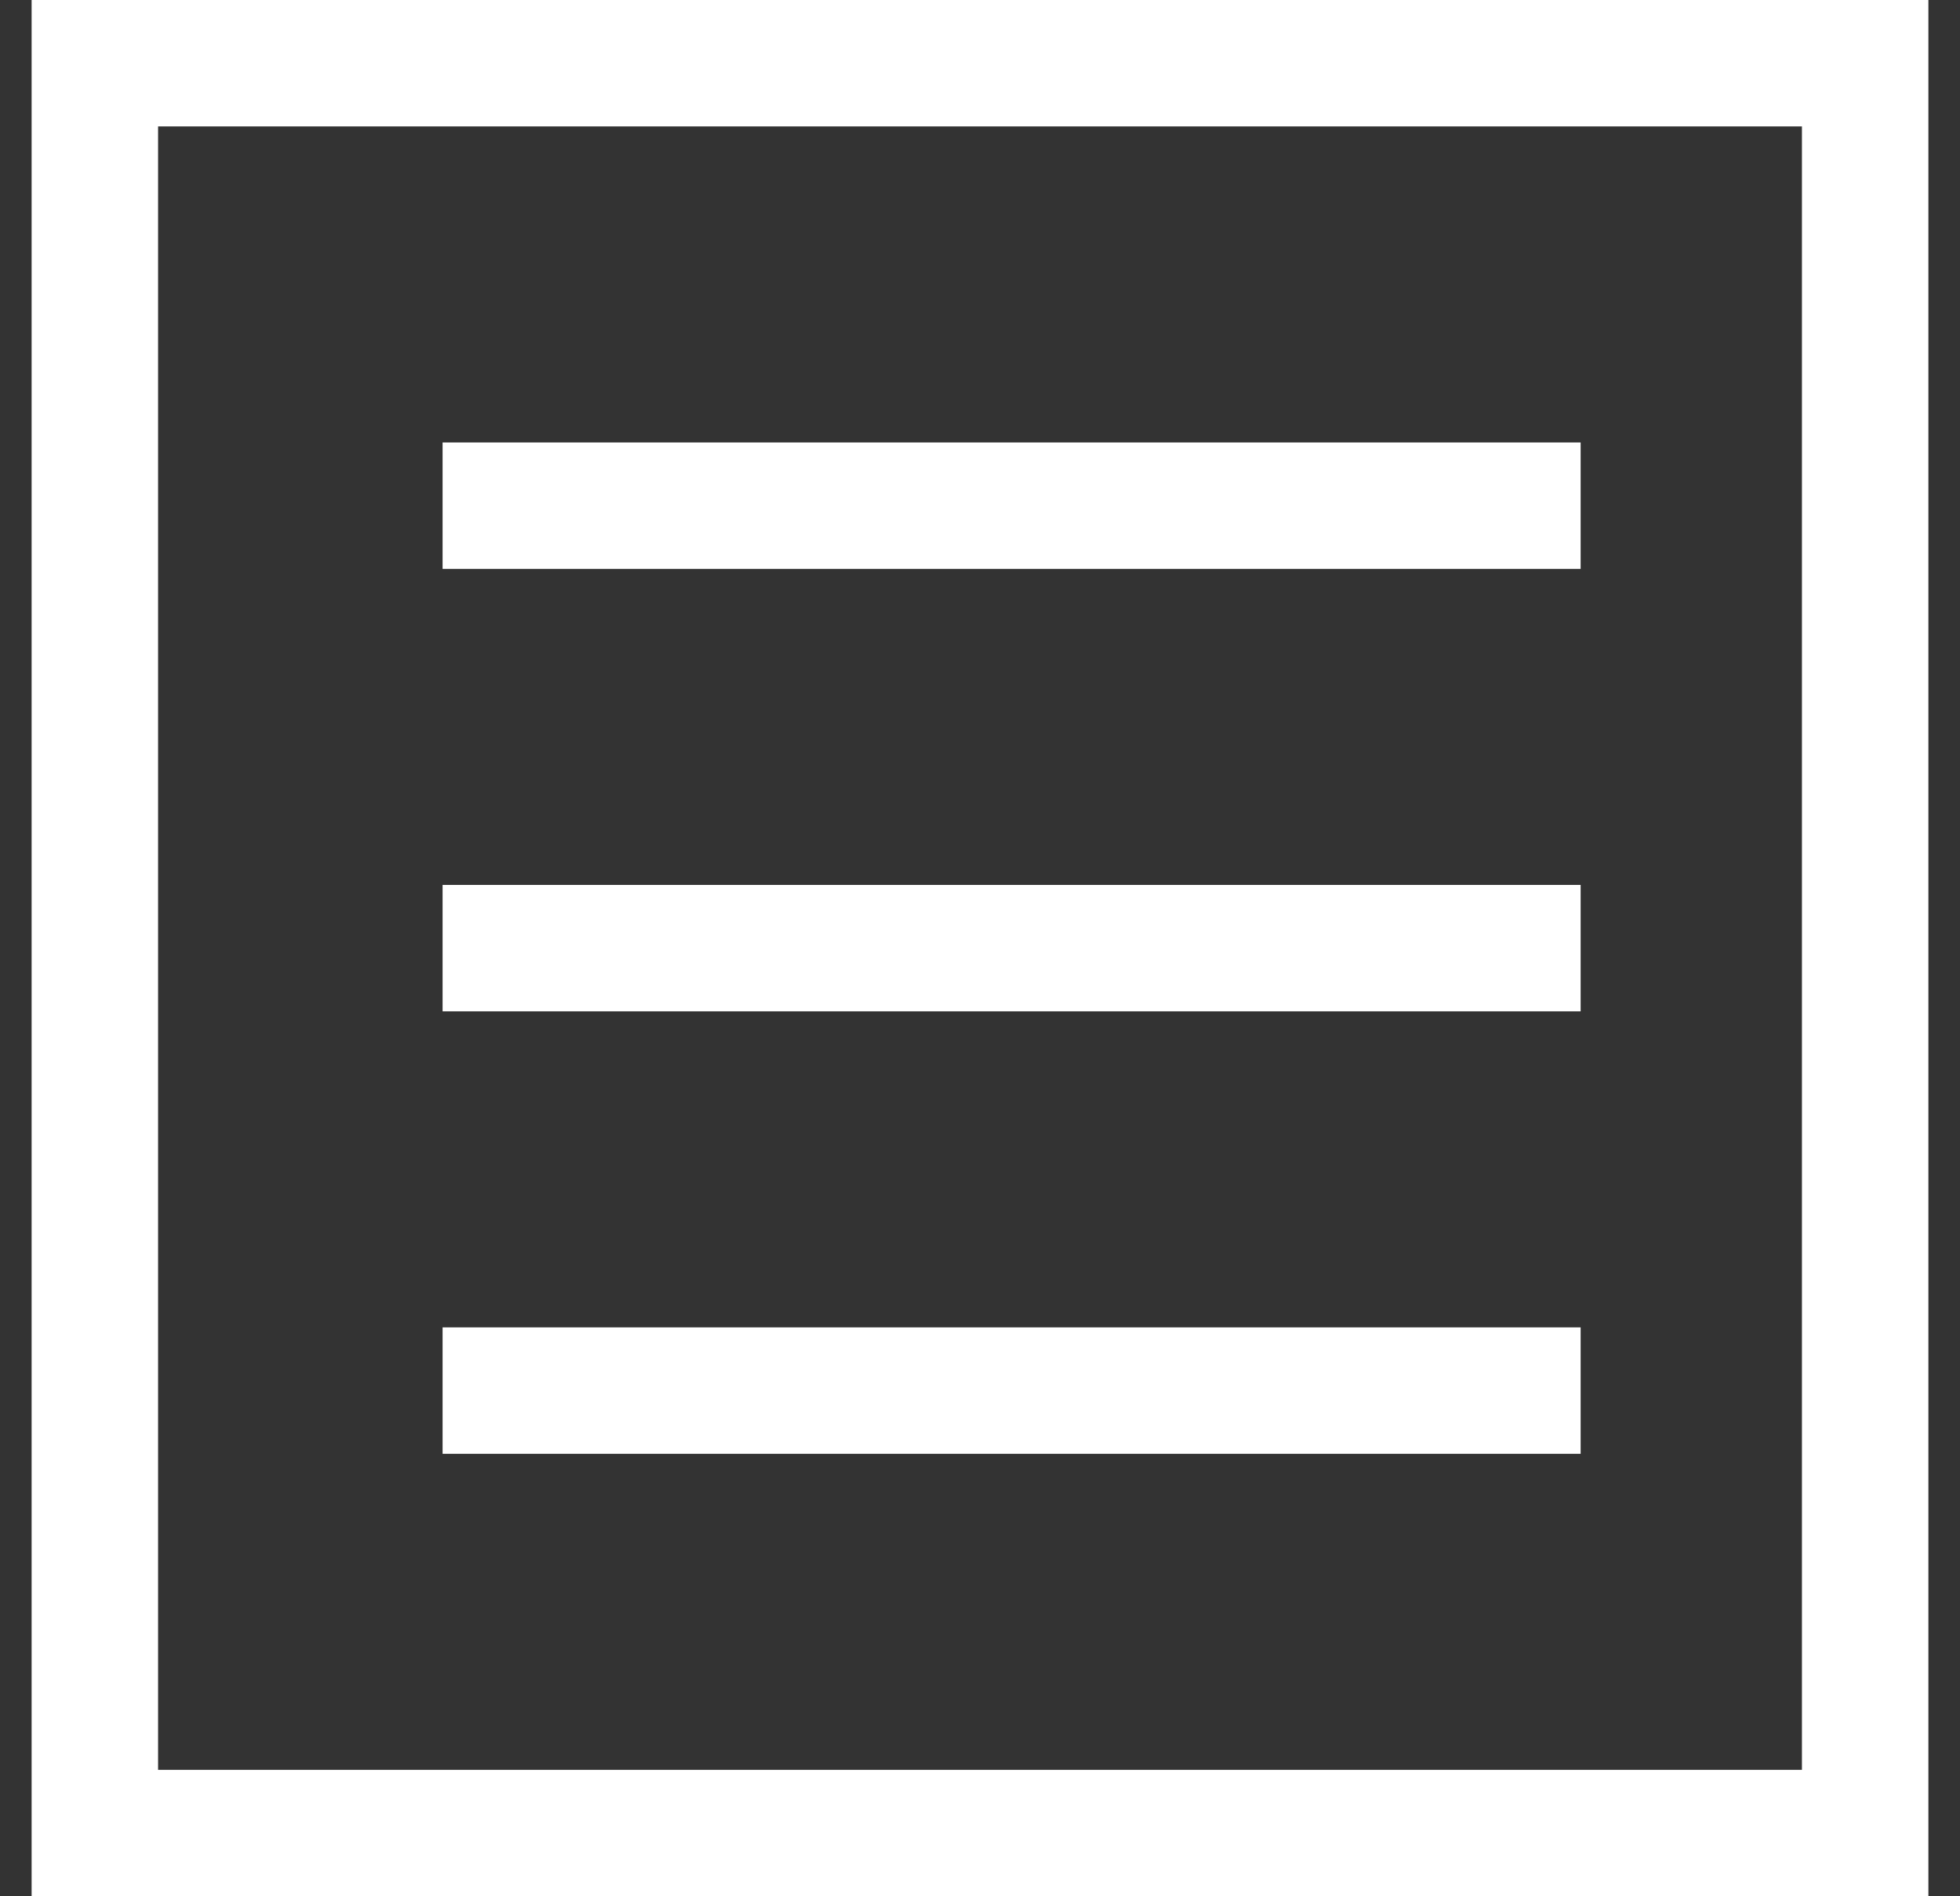 <?xml version="1.0" encoding="UTF-8"?>
<svg width="31px" height="30px" viewBox="0 0 31 30" version="1.1" xmlns="http://www.w3.org/2000/svg" xmlns:xlink="http://www.w3.org/1999/xlink">
    <rect x="0" y="0" width="31" height="30" fill="#333333" stroke="none"/>
    <!-- Generator: Sketch 52.1 (67048) - http://www.bohemiancoding.com/sketch -->
    <title>Group 3</title>
    <desc>Created with Sketch.</desc>
    <g id="Welcome" stroke="none" stroke-width="1" fill="none" fill-rule="evenodd">
        <g id="Desktop" transform="translate(-918, -404)">
            <g id="Group-3" transform="translate(918, 404)">
                <rect id="Rectangle" stroke="#FFFFFF" stroke-width="2" x="1.5" y="1" width="28" height="28"></rect>
                <g id="Group-2" transform="translate(7, 7)" fill="#FFFFFF">
                    <rect id="Rectangle" x="0" y="0" width="18" height="2"></rect>
                    <rect id="Rectangle" x="0" y="7" width="18" height="2"></rect>
                    <rect id="Rectangle" x="0" y="14" width="18" height="2"></rect>
                </g>
            </g>
        </g>
    </g>
</svg>